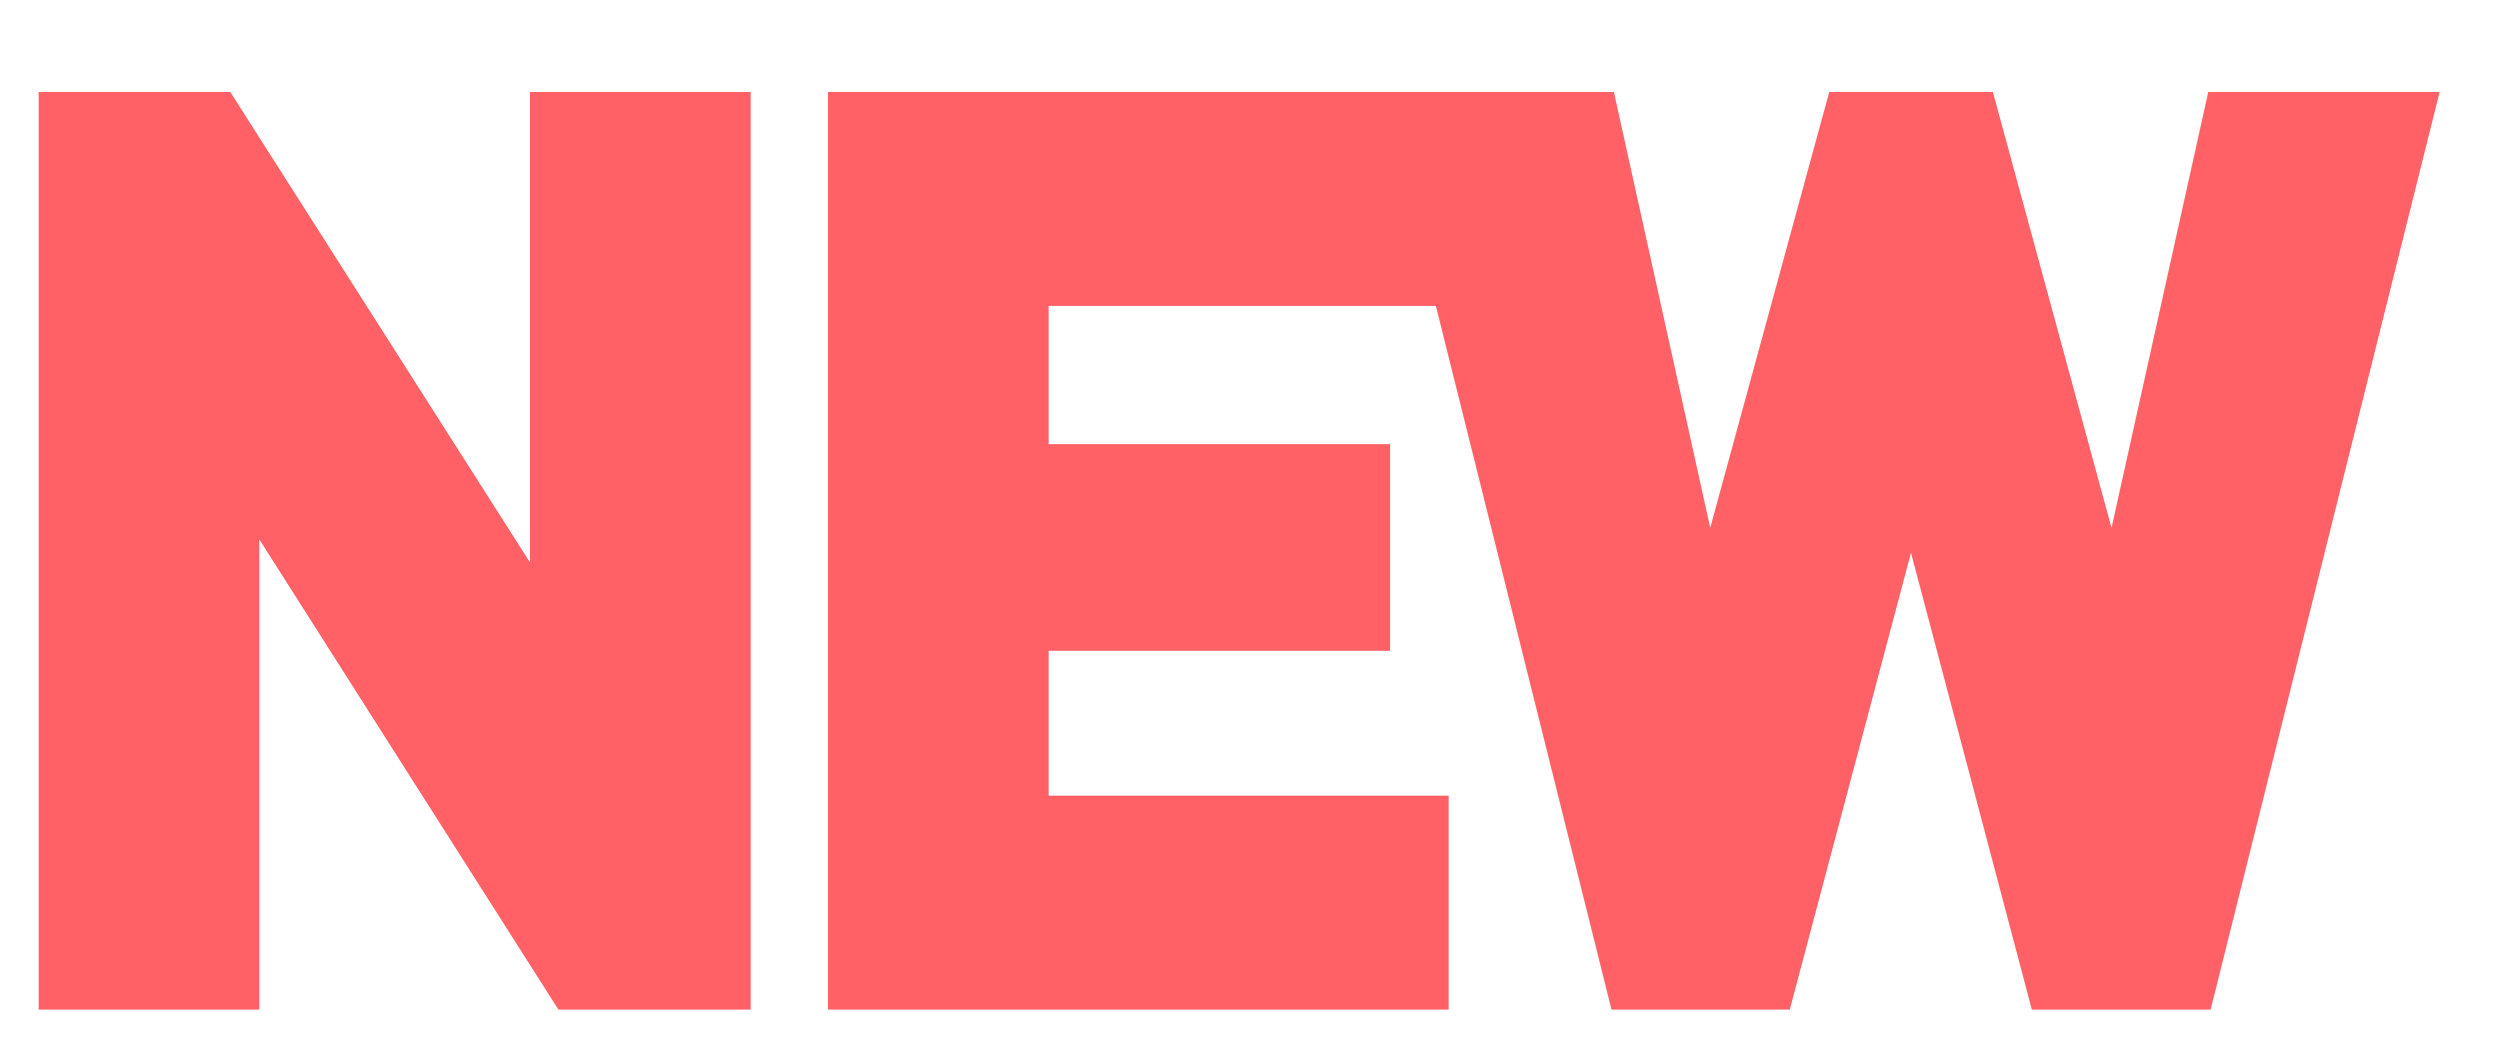 <?xml version="1.0" encoding="UTF-8"?>
<svg width="26px" height="11px" viewBox="0 0 26 11" version="1.1" xmlns="http://www.w3.org/2000/svg" xmlns:xlink="http://www.w3.org/1999/xlink">
    <!-- Generator: Sketch 60 (88103) - https://sketch.com -->
    <title>NEW</title>
    <desc>Created with Sketch.</desc>
    <g id="首页、saas" stroke="none" stroke-width="1" fill="none" fill-rule="evenodd">
        <g id="首页备份-7" transform="translate(-338, -134)" fill="#FF6167" fill-rule="nonzero" stroke="#FF6167">
            <g id="编组-27" transform="translate(0, 56)">
                <g id="编组-5" transform="translate(260, 0)">
                    <g id="编组-23" transform="translate(0, 30)">
                        <g id="Tag/默认" transform="translate(78, 47)">
                            <path d="M2.197,11 L2.197,4.93 L2.221,4.93 L6.082,11 L7.307,11 L7.307,2.457 L6.012,2.457 L6.012,8.527 L5.988,8.527 L2.121,2.457 L0.902,2.457 L0.902,11 L2.197,11 Z M14.566,11 L14.566,9.775 L10.406,9.775 L10.406,7.268 L13.957,7.268 L13.957,6.119 L10.406,6.119 L10.406,3.682 L14.566,3.682 L14.566,2.457 L9.111,2.457 L9.111,11 L14.566,11 Z M18.229,11 L19.863,4.842 L19.887,4.842 L21.516,11 L22.6,11 L24.732,2.457 L23.367,2.457 L22.02,8.527 L21.996,8.527 L20.344,2.457 L19.406,2.457 L17.748,8.527 L17.725,8.527 L16.383,2.457 L15.018,2.457 L17.15,11 L18.229,11 Z" id="NEW"></path>
                        </g>
                    </g>
                </g>
            </g>
        </g>
    </g>
</svg>